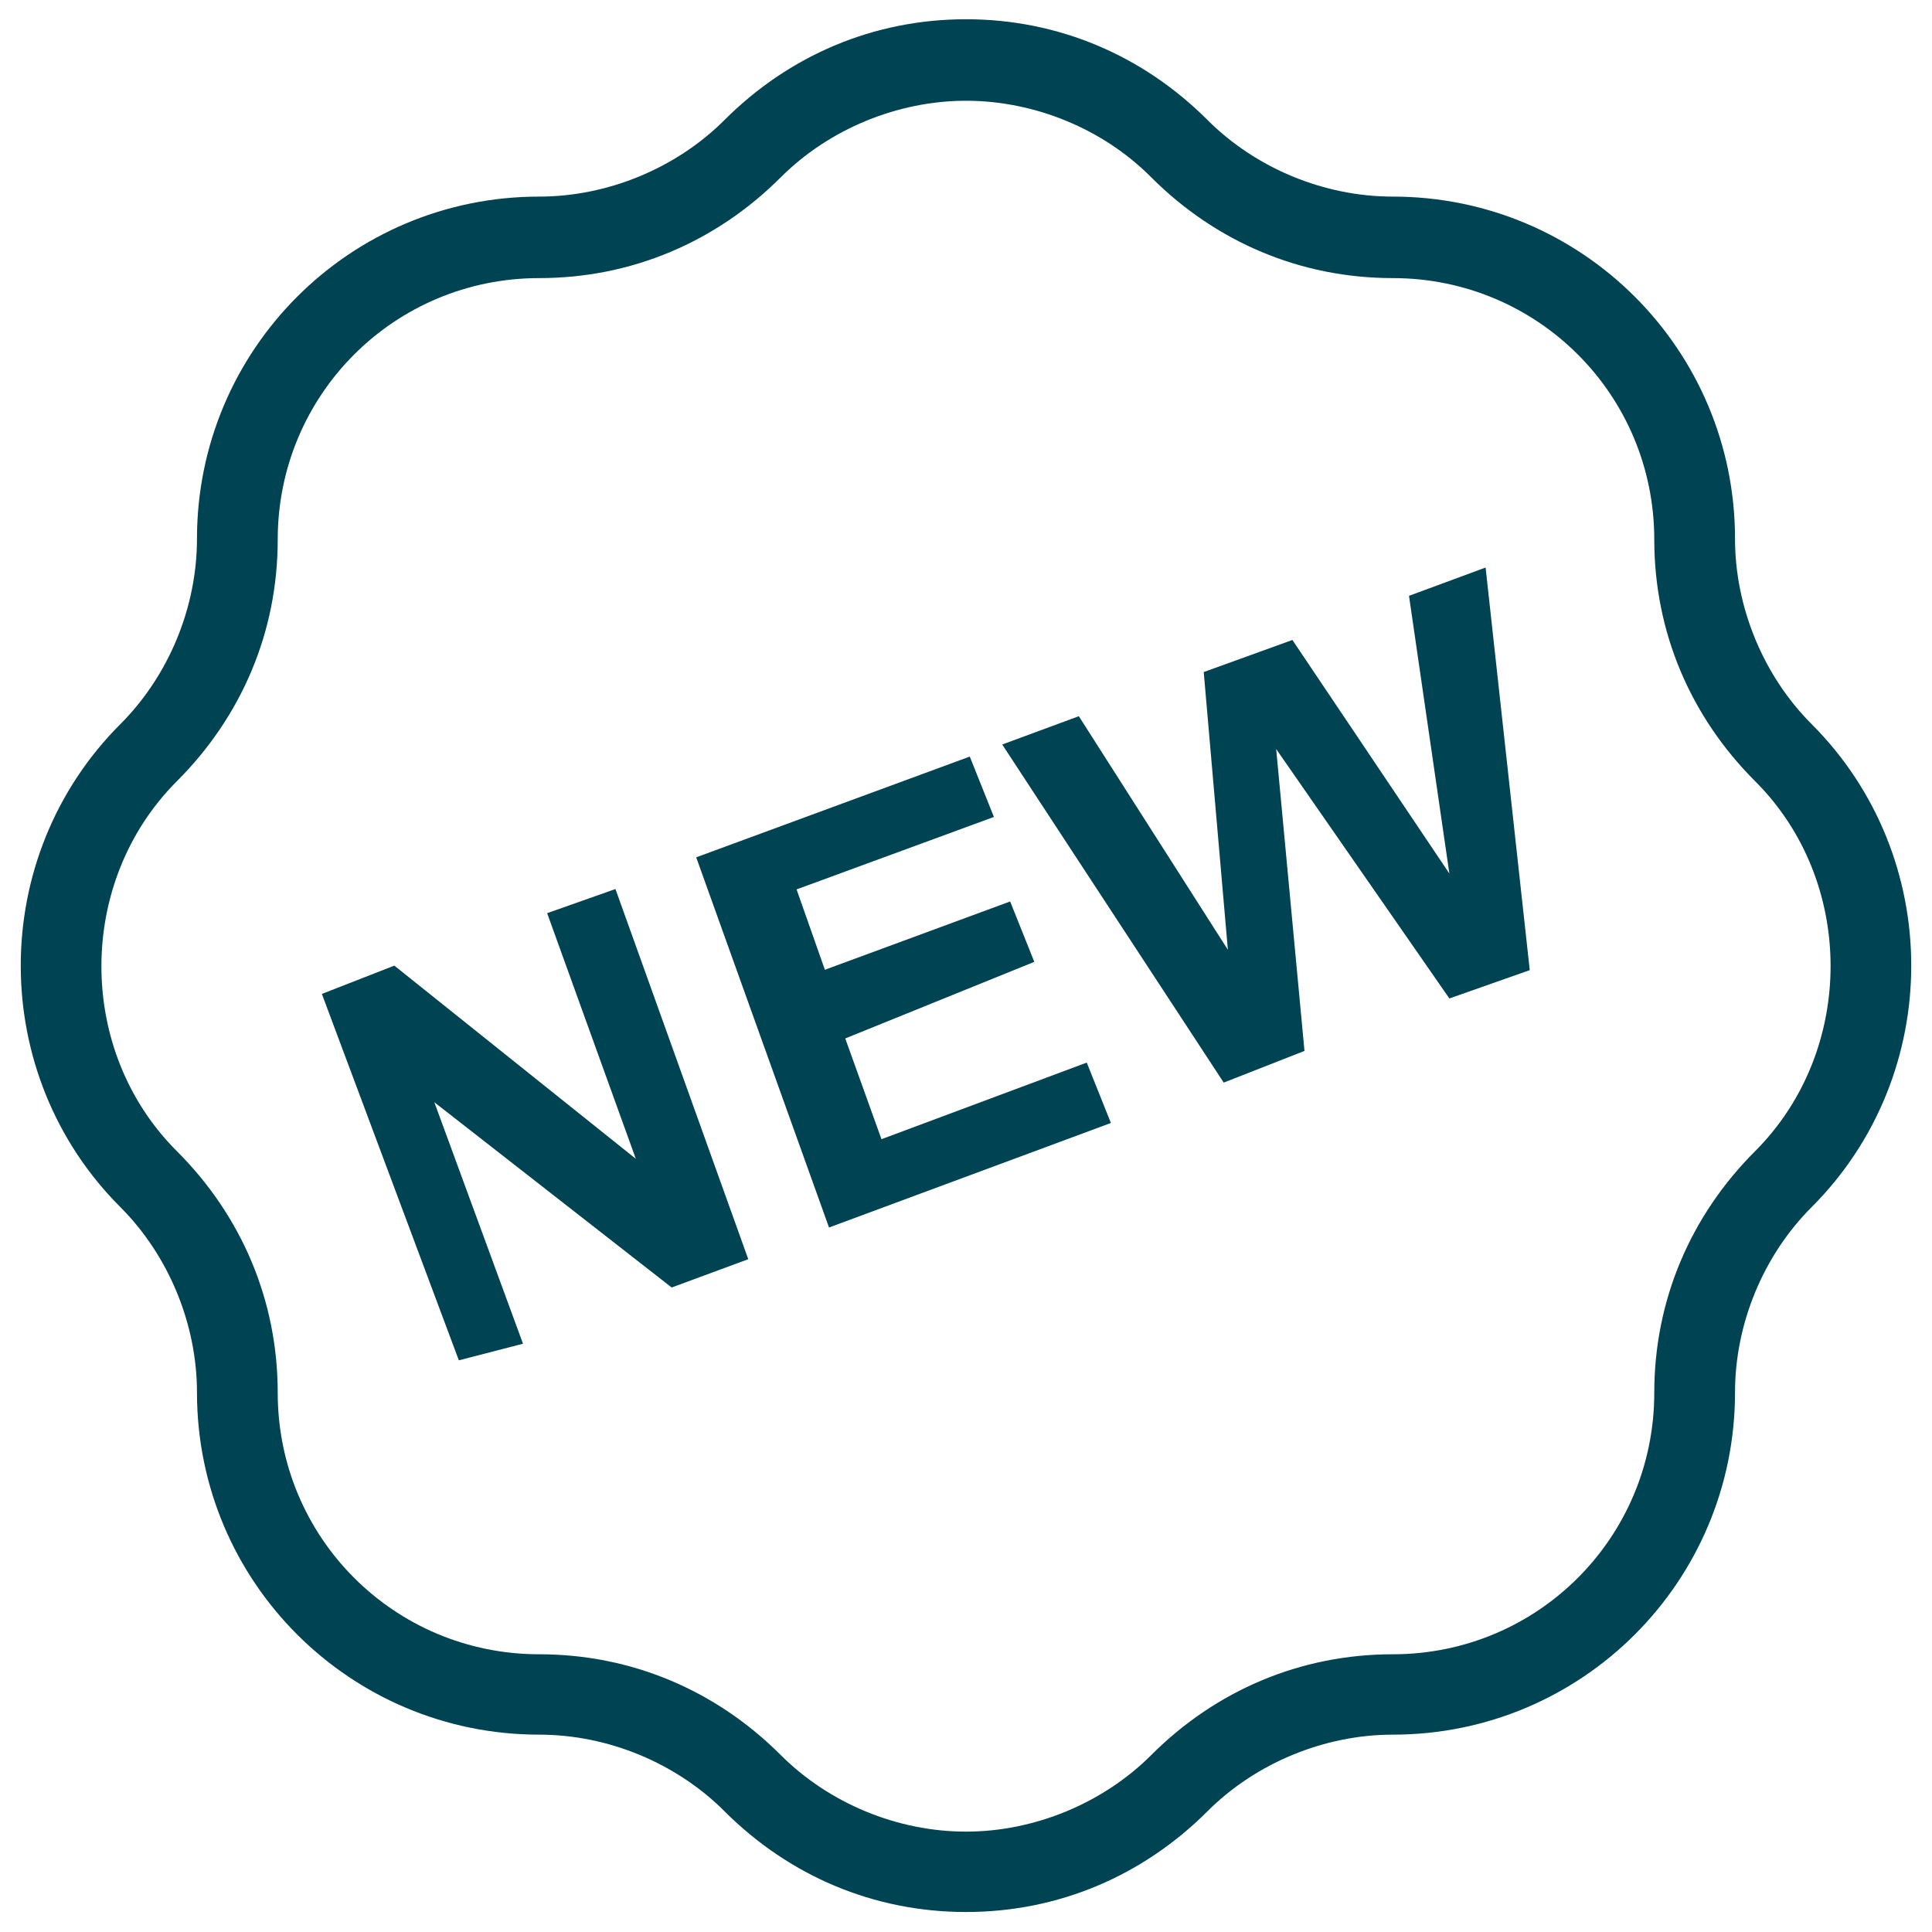 <?xml version="1.0" encoding="utf-8"?>
<!-- Generator: Adobe Illustrator 26.2.1, SVG Export Plug-In . SVG Version: 6.00 Build 0)  -->
<svg version="1.1" id="Layer_1" xmlns="http://www.w3.org/2000/svg" xmlns:xlink="http://www.w3.org/1999/xlink" x="0px" y="0px"
	 viewBox="0 0 512 512" style="enable-background:new 0 0 512 512;" xml:space="preserve">
<style type="text/css">
	.st0{fill:#004353;}
</style>
<g>
	<g>
		<path class="st0" d="M256,506.7c-24.5,0-46.9-9.6-64-26.7c-12.8-12.8-30.9-20.3-49.1-20.3c-50.1,0-90.7-40.5-90.7-90.7
			c0-18.1-7.5-36.3-20.3-49.1c-35.2-35.2-35.2-92.8,0-128c12.8-12.8,20.3-30.9,20.3-49.1c0-50.1,40.5-90.7,90.7-90.7
			c18.1,0,36.3-7.5,49.1-20.3c17.1-17.1,39.5-26.7,64-26.7s46.9,9.6,64,26.7c12.8,12.8,30.9,20.3,49.1,20.3
			c50.1,0,90.7,40.5,90.7,90.7c0,18.1,7.5,36.3,20.3,49.1c35.2,35.2,35.2,92.8,0,128c-12.8,12.8-20.3,30.9-20.3,49.1
			c0,50.1-40.5,90.7-90.7,90.7c-18.1,0-36.3,7.5-49.1,20.3C302.9,497.1,280.5,506.7,256,506.7L256,506.7z M256,26.7
			c-18.1,0-36.3,7.5-49.1,20.3c-17.1,17.1-39.5,26.7-64,26.7c-38.4,0-69.3,30.9-69.3,69.3c0,24.5-9.6,46.9-26.7,64
			c-26.7,26.7-26.7,71.5,0,98.1c17.1,17.1,26.7,39.5,26.7,64c0,38.4,30.9,69.3,69.3,69.3c24.5,0,46.9,9.6,64,26.7
			c12.8,12.8,30.9,20.3,49.1,20.3c18.1,0,36.3-7.5,49.1-20.3c17.1-17.1,39.5-26.7,64-26.7c38.4,0,69.3-30.9,69.3-69.3
			c0-24.5,9.6-46.9,26.7-64c26.7-26.7,26.7-71.5,0-98.1c-17.1-17.1-26.7-39.5-26.7-64c0-38.4-30.9-69.3-69.3-69.3
			c-24.5,0-46.9-9.6-64-26.7C292.3,34.1,274.1,26.7,256,26.7L256,26.7z"/>
	</g>
	<g>
		<g>
			<path class="st0" d="M121.6,360.5l-36.3-97.1l19.2-7.5l64,51.2l-23.5-65.1l18.1-6.4l35.2,98.1l-20.3,7.5l-62.9-49.1l23.5,64
				L121.6,360.5z"/>
		</g>
		<g>
			<path class="st0" d="M219.7,325.3l-35.2-98.1l72.5-26.7l6.4,16l-52.3,19.2l7.5,21.3l49.1-18.1l6.4,16L224,275.2l9.6,26.7
				l54.4-20.3l6.4,16L219.7,325.3z"/>
		</g>
		<g>
			<path class="st0" d="M324.3,286.9l-58.7-89.6l20.3-7.5l39.5,61.9l-6.4-73.6l23.5-8.5l41.6,61.9l-10.7-73.6l20.3-7.5l11.7,106.7
				l-21.3,7.5l-45.9-66.1l7.5,80L324.3,286.9z"/>
		</g>
	</g>
</g>
</svg>
